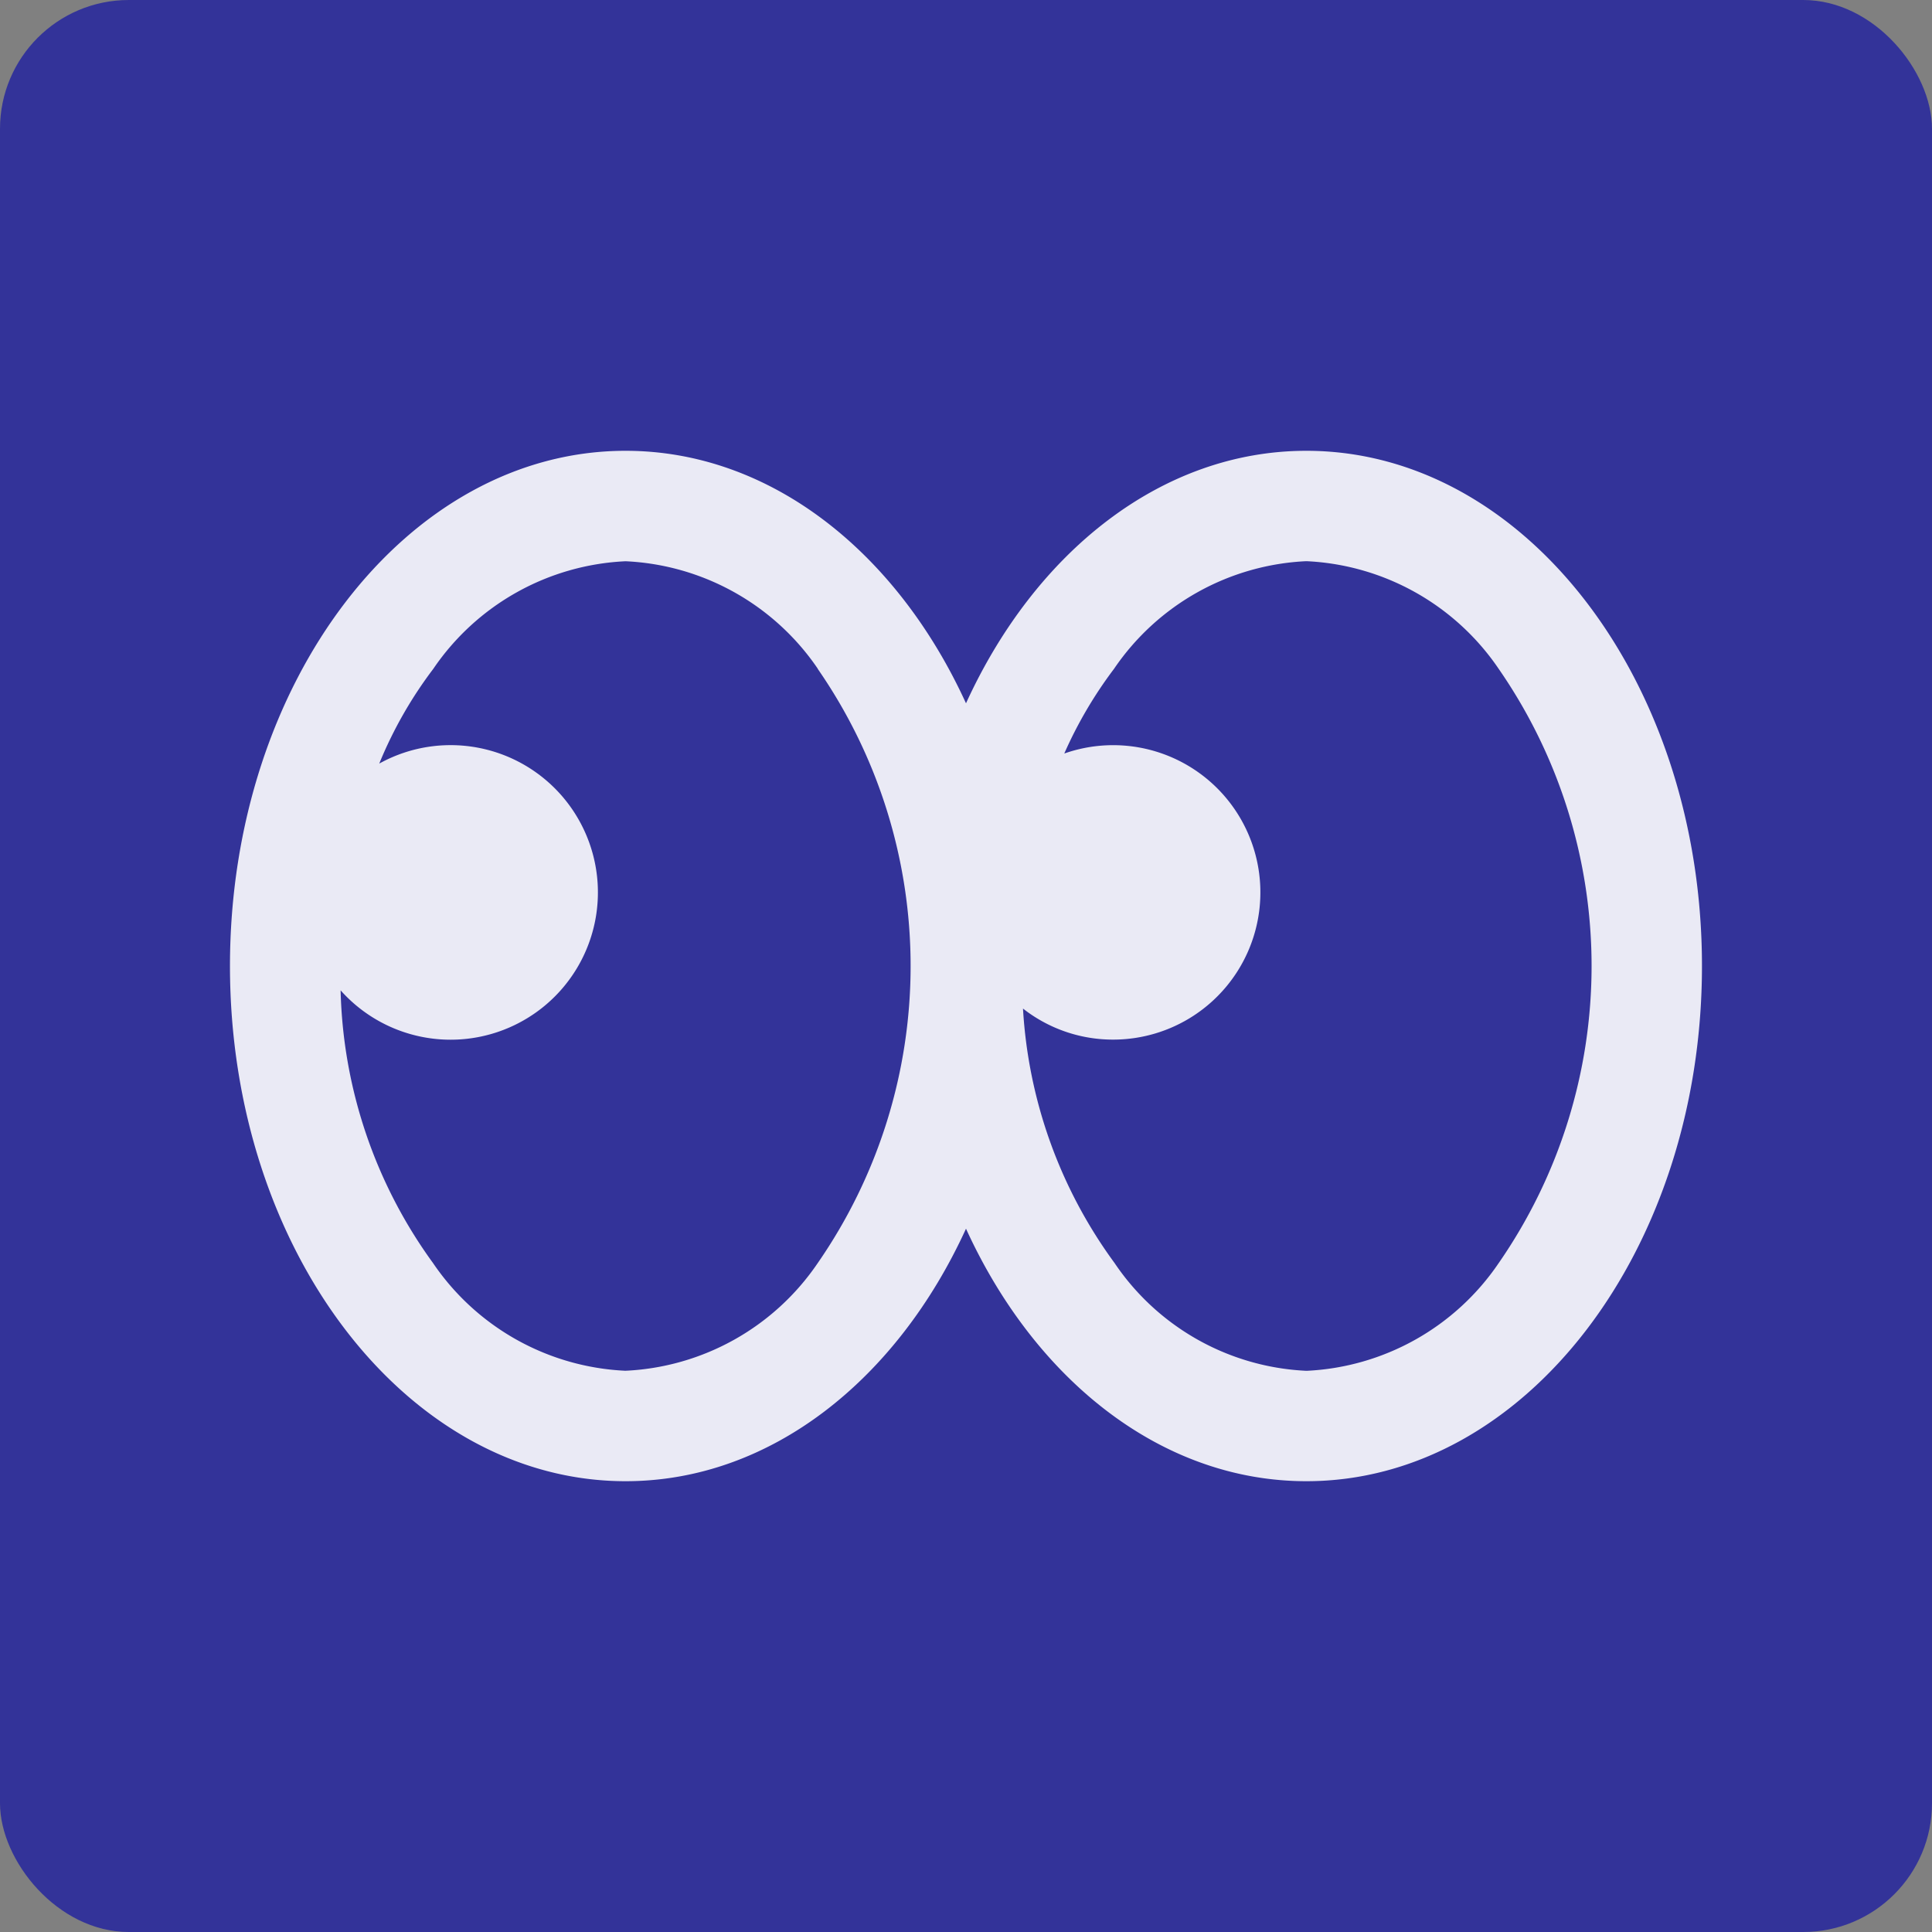 <?xml version="1.0" encoding="UTF-8"?>
<svg xmlns="http://www.w3.org/2000/svg" width="30" height="30" viewBox="0 0 30 30">
  <rect x="0" y="0" width="30" height="30" fill="#808080" stroke="none"/>
  <g id="Gruppe_113" data-name="Gruppe 113" transform="translate(-1338 -1239)">
    <rect id="Rechteck_70" data-name="Rechteck 70" width="30" height="30" rx="2" transform="translate(1338 1239)" fill="#339"></rect>
    <path id="eyes" d="M9.129,35.386a3.822,3.822,0,0,0-2.986-1.671,3.822,3.822,0,0,0-2.986,1.671,6.509,6.509,0,0,0-.839,1.471,2.287,2.287,0,1,1-.6,3.521,7.5,7.5,0,0,0,1.436,4.236,3.822,3.822,0,0,0,2.986,1.671,3.822,3.822,0,0,0,2.986-1.671,8.1,8.1,0,0,0,0-9.229Zm2.3,8.693C10.357,46.425,8.393,48,6.143,48,2.75,48,0,44.418,0,40s2.75-8,6.143-8c2.25,0,4.214,1.575,5.286,3.921C12.5,33.575,14.464,32,16.714,32c3.393,0,6.143,3.582,6.143,8s-2.75,8-6.143,8C14.464,48,12.5,46.425,11.429,44.079ZM12.957,36.7a2.286,2.286,0,1,1,.757,4.443,2.263,2.263,0,0,1-1.4-.482,7.4,7.4,0,0,0,1.421,3.95,3.805,3.805,0,0,0,2.982,1.675A3.822,3.822,0,0,0,19.7,44.614a8.1,8.1,0,0,0,0-9.229,3.822,3.822,0,0,0-2.986-1.671,3.822,3.822,0,0,0-2.986,1.671,6.6,6.6,0,0,0-.771,1.311Z" transform="translate(1341.571 1214)" fill="#eaeaf5"></path>
  </g>
</svg>
